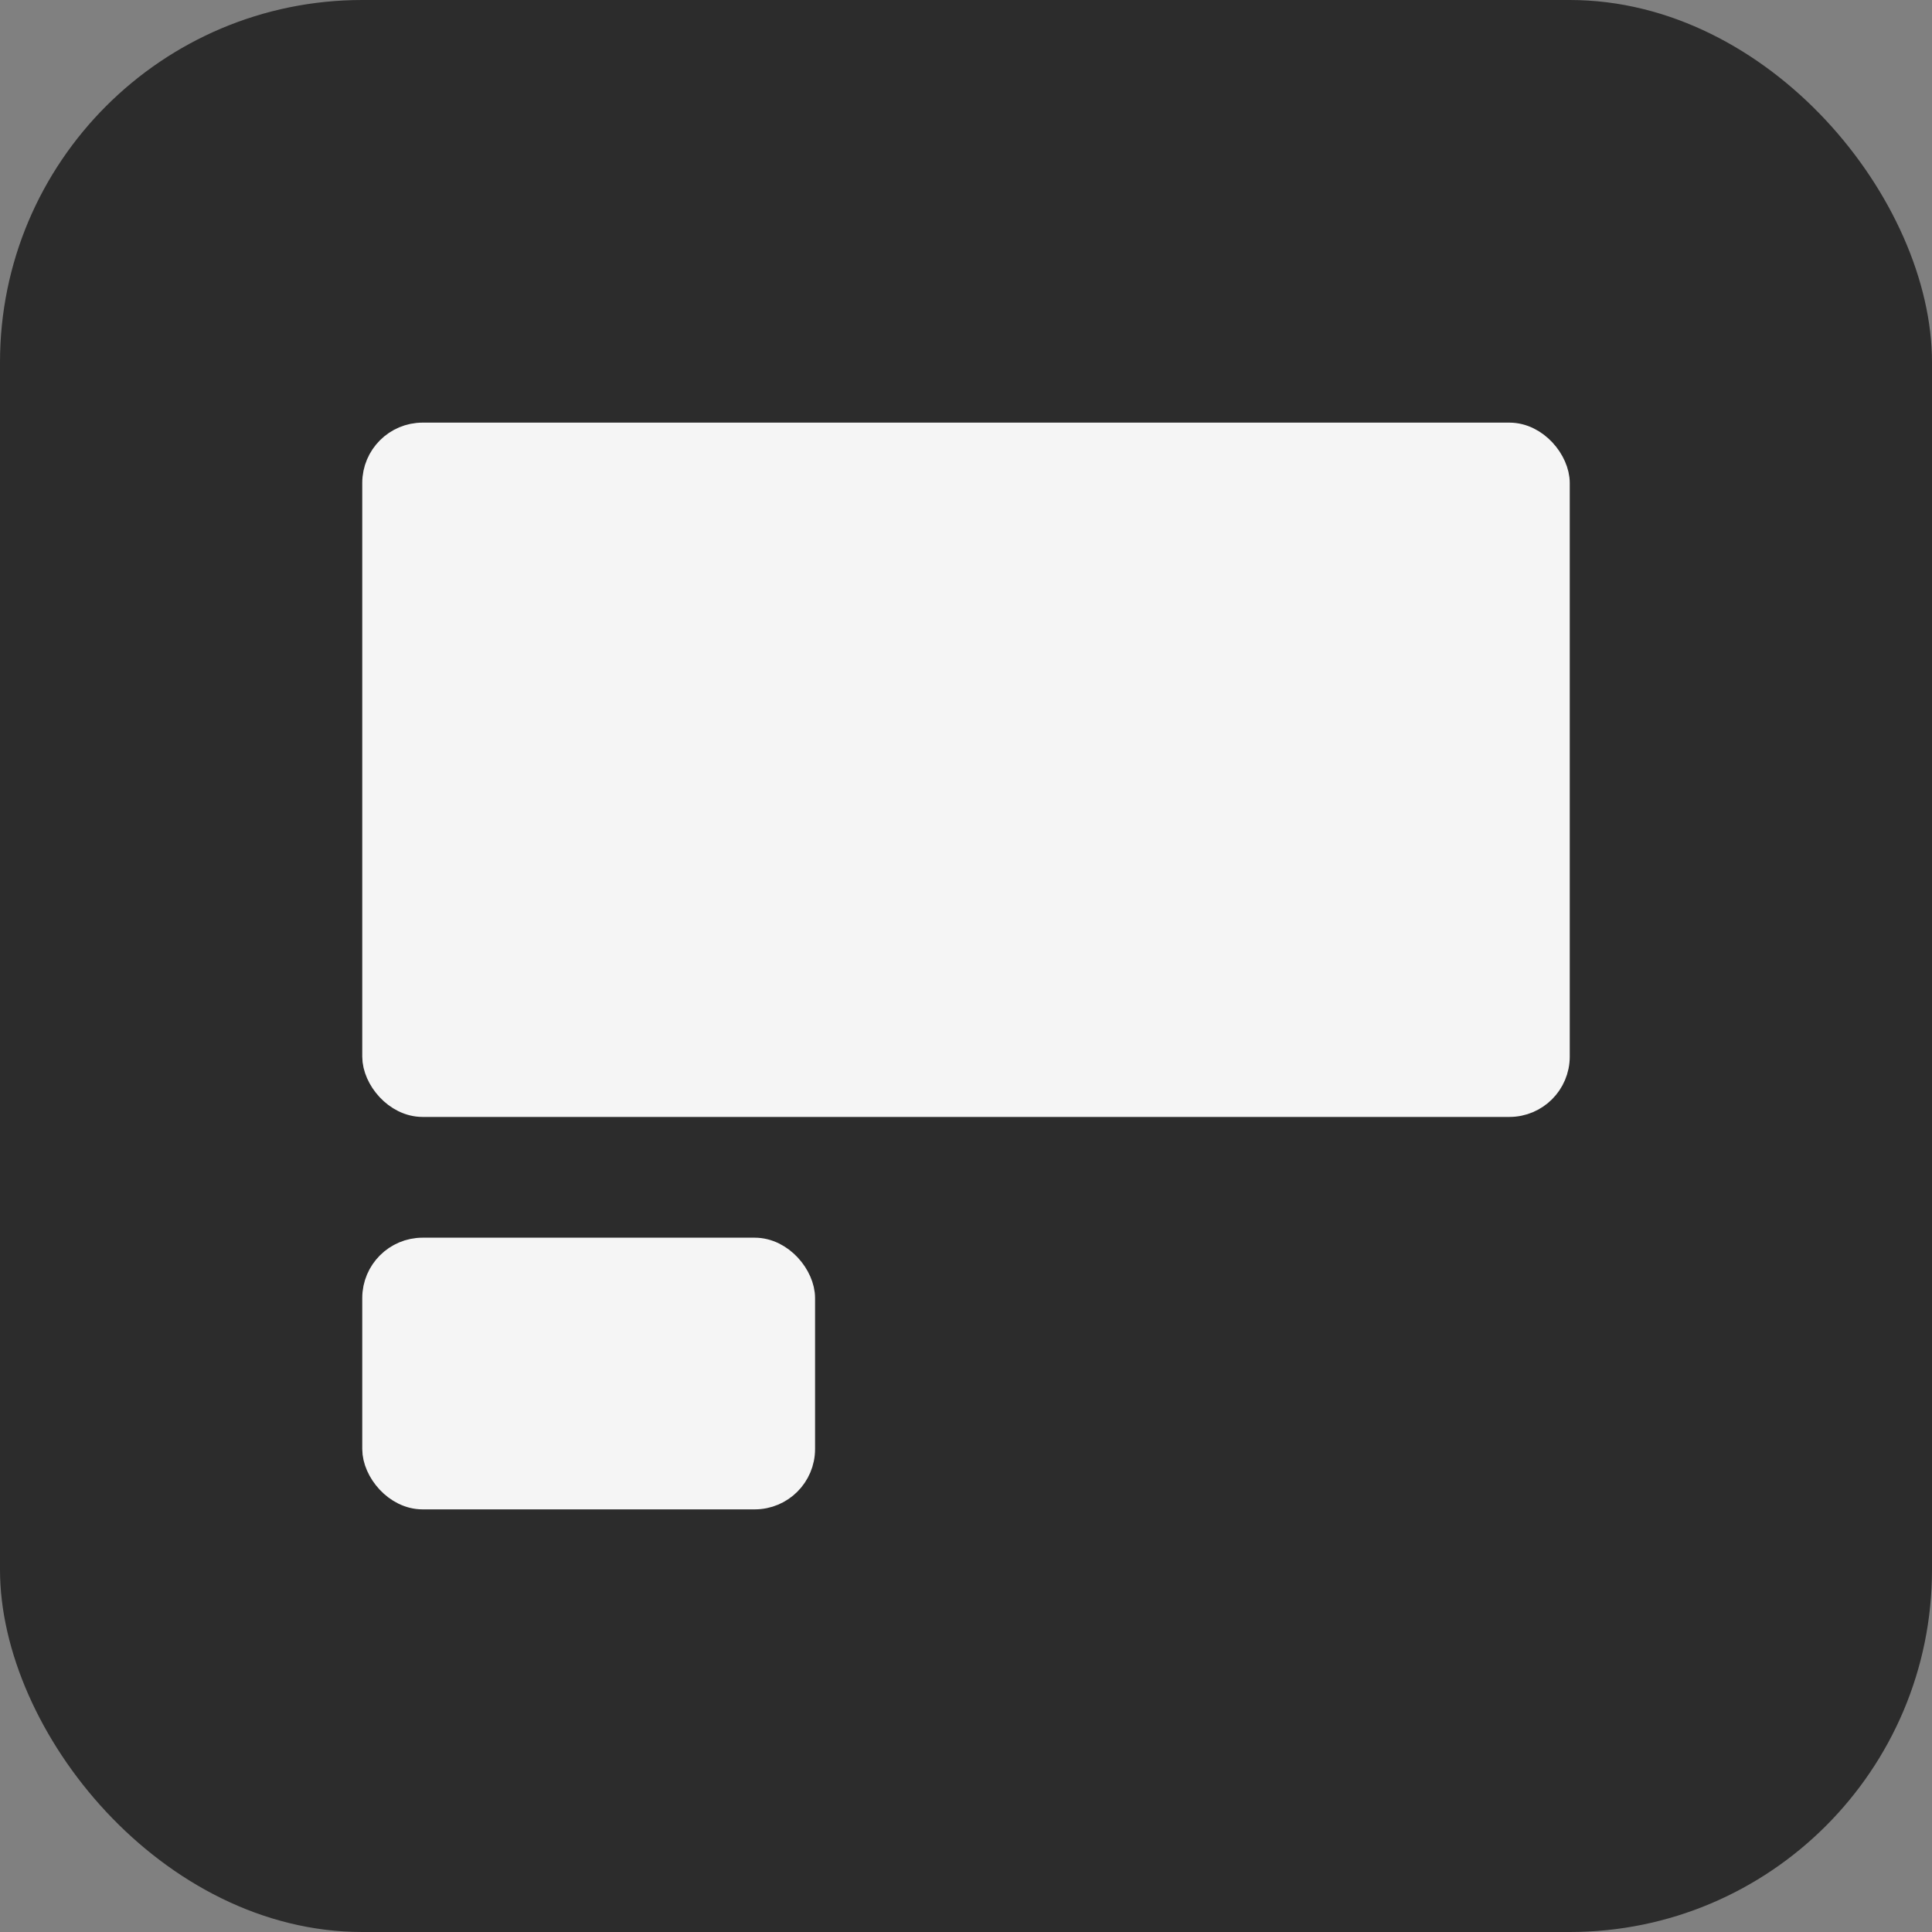 <svg width="64" height="64" viewBox="0 0 64 64" fill="none" xmlns="http://www.w3.org/2000/svg">
<rect x="0" y="0" width="64" height="64" fill="#808080" stroke="none"/>
<rect width="64" height="64" rx="12" fill="#2C2C2C"/>
<rect x="12.5" y="14.5" width="39" height="22" rx="1.5" fill="#F5F5F5" stroke="#F5F5F5"/>
<rect x="12.5" y="41.5" width="14" height="8" rx="1.5" fill="#F5F5F5" stroke="#F5F5F5"/>
</svg>
